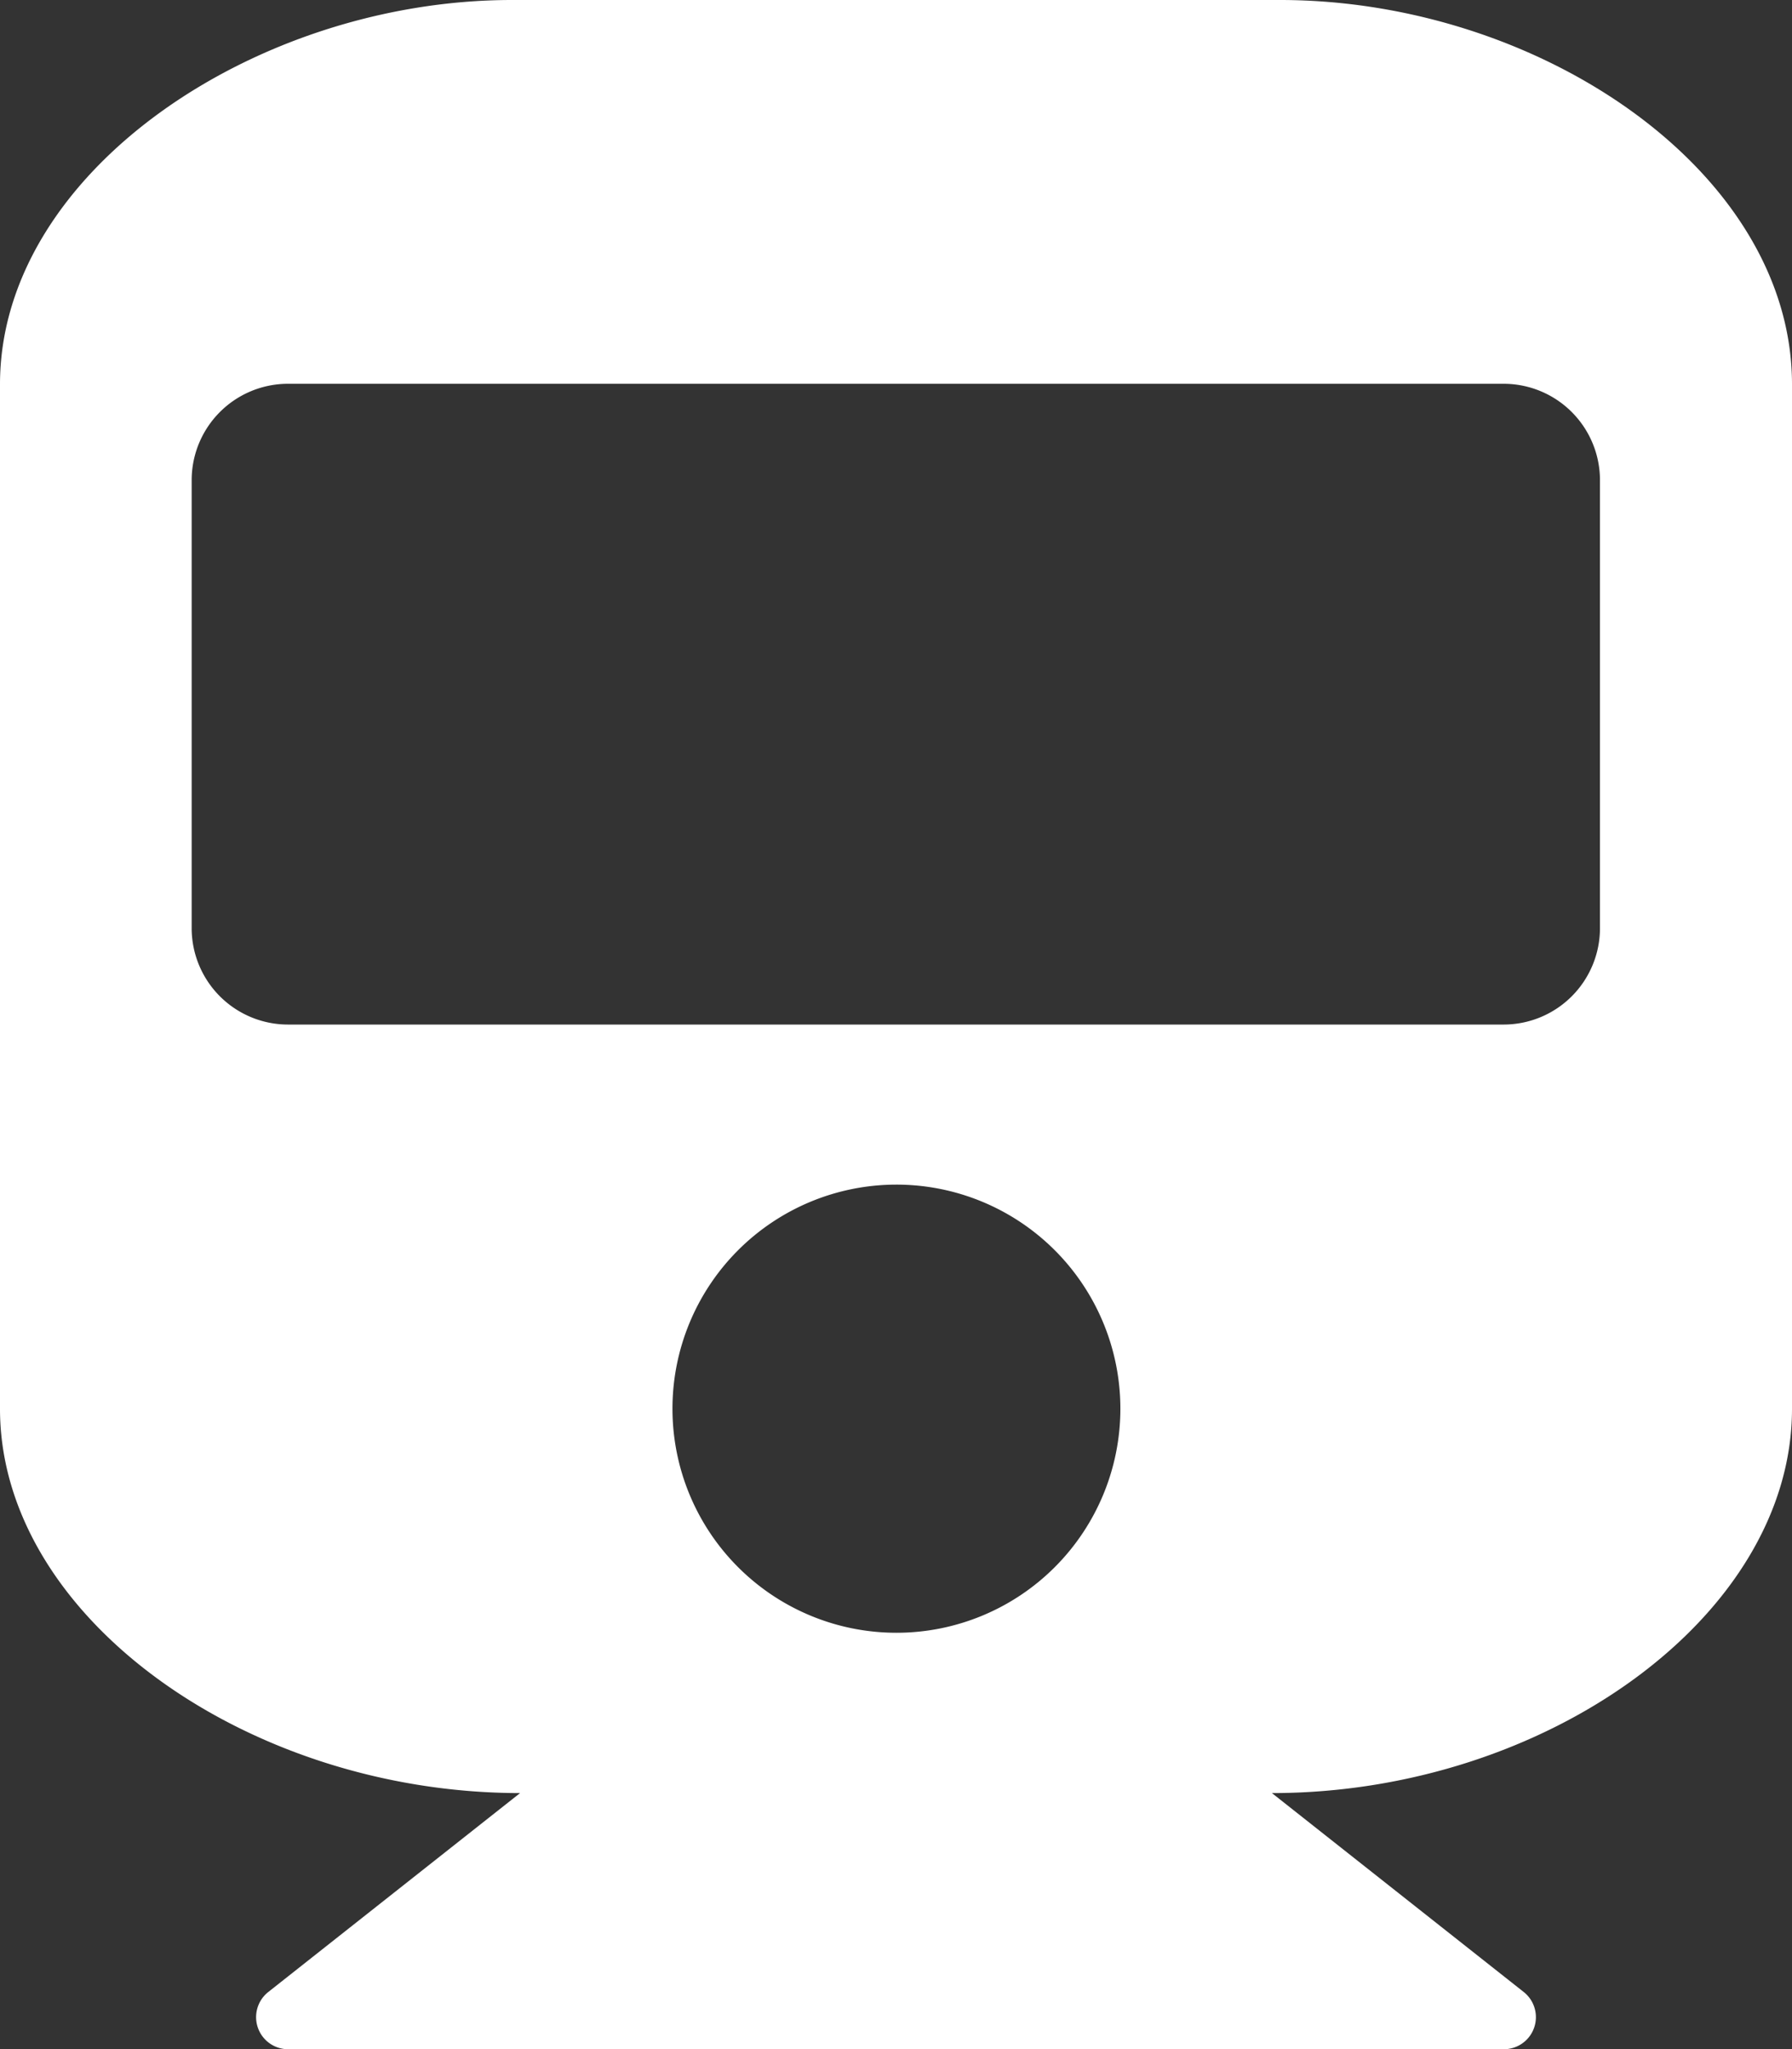 <svg xmlns="http://www.w3.org/2000/svg" width="14.875" height="17" viewBox="0 0 14.875 17" fill="#ffffff">
  <rect x="0" y="0" width="14.875" height="17" fill="#333333" stroke="none"/>
  <path id="Icon_awesome-train" data-name="Icon awesome-train" d="M14.875,3.188v8.5c0,1.72-2.046,3.188-4.317,3.188l2.091,1.651a.266.266,0,0,1-.165.474H2.391a.266.266,0,0,1-.165-.474l2.091-1.651C2.053,14.875,0,13.413,0,11.688v-8.5C0,1.427,2.125,0,4.25,0h6.375C12.783,0,14.875,1.427,14.875,3.188ZM13.281,7.7V3.984a.8.8,0,0,0-.8-.8H2.391a.8.8,0,0,0-.8.8V7.7a.8.8,0,0,0,.8.8H12.484A.8.8,0,0,0,13.281,7.7ZM7.438,9.828A1.859,1.859,0,1,0,9.3,11.688,1.859,1.859,0,0,0,7.438,9.828Z"/>
</svg>
